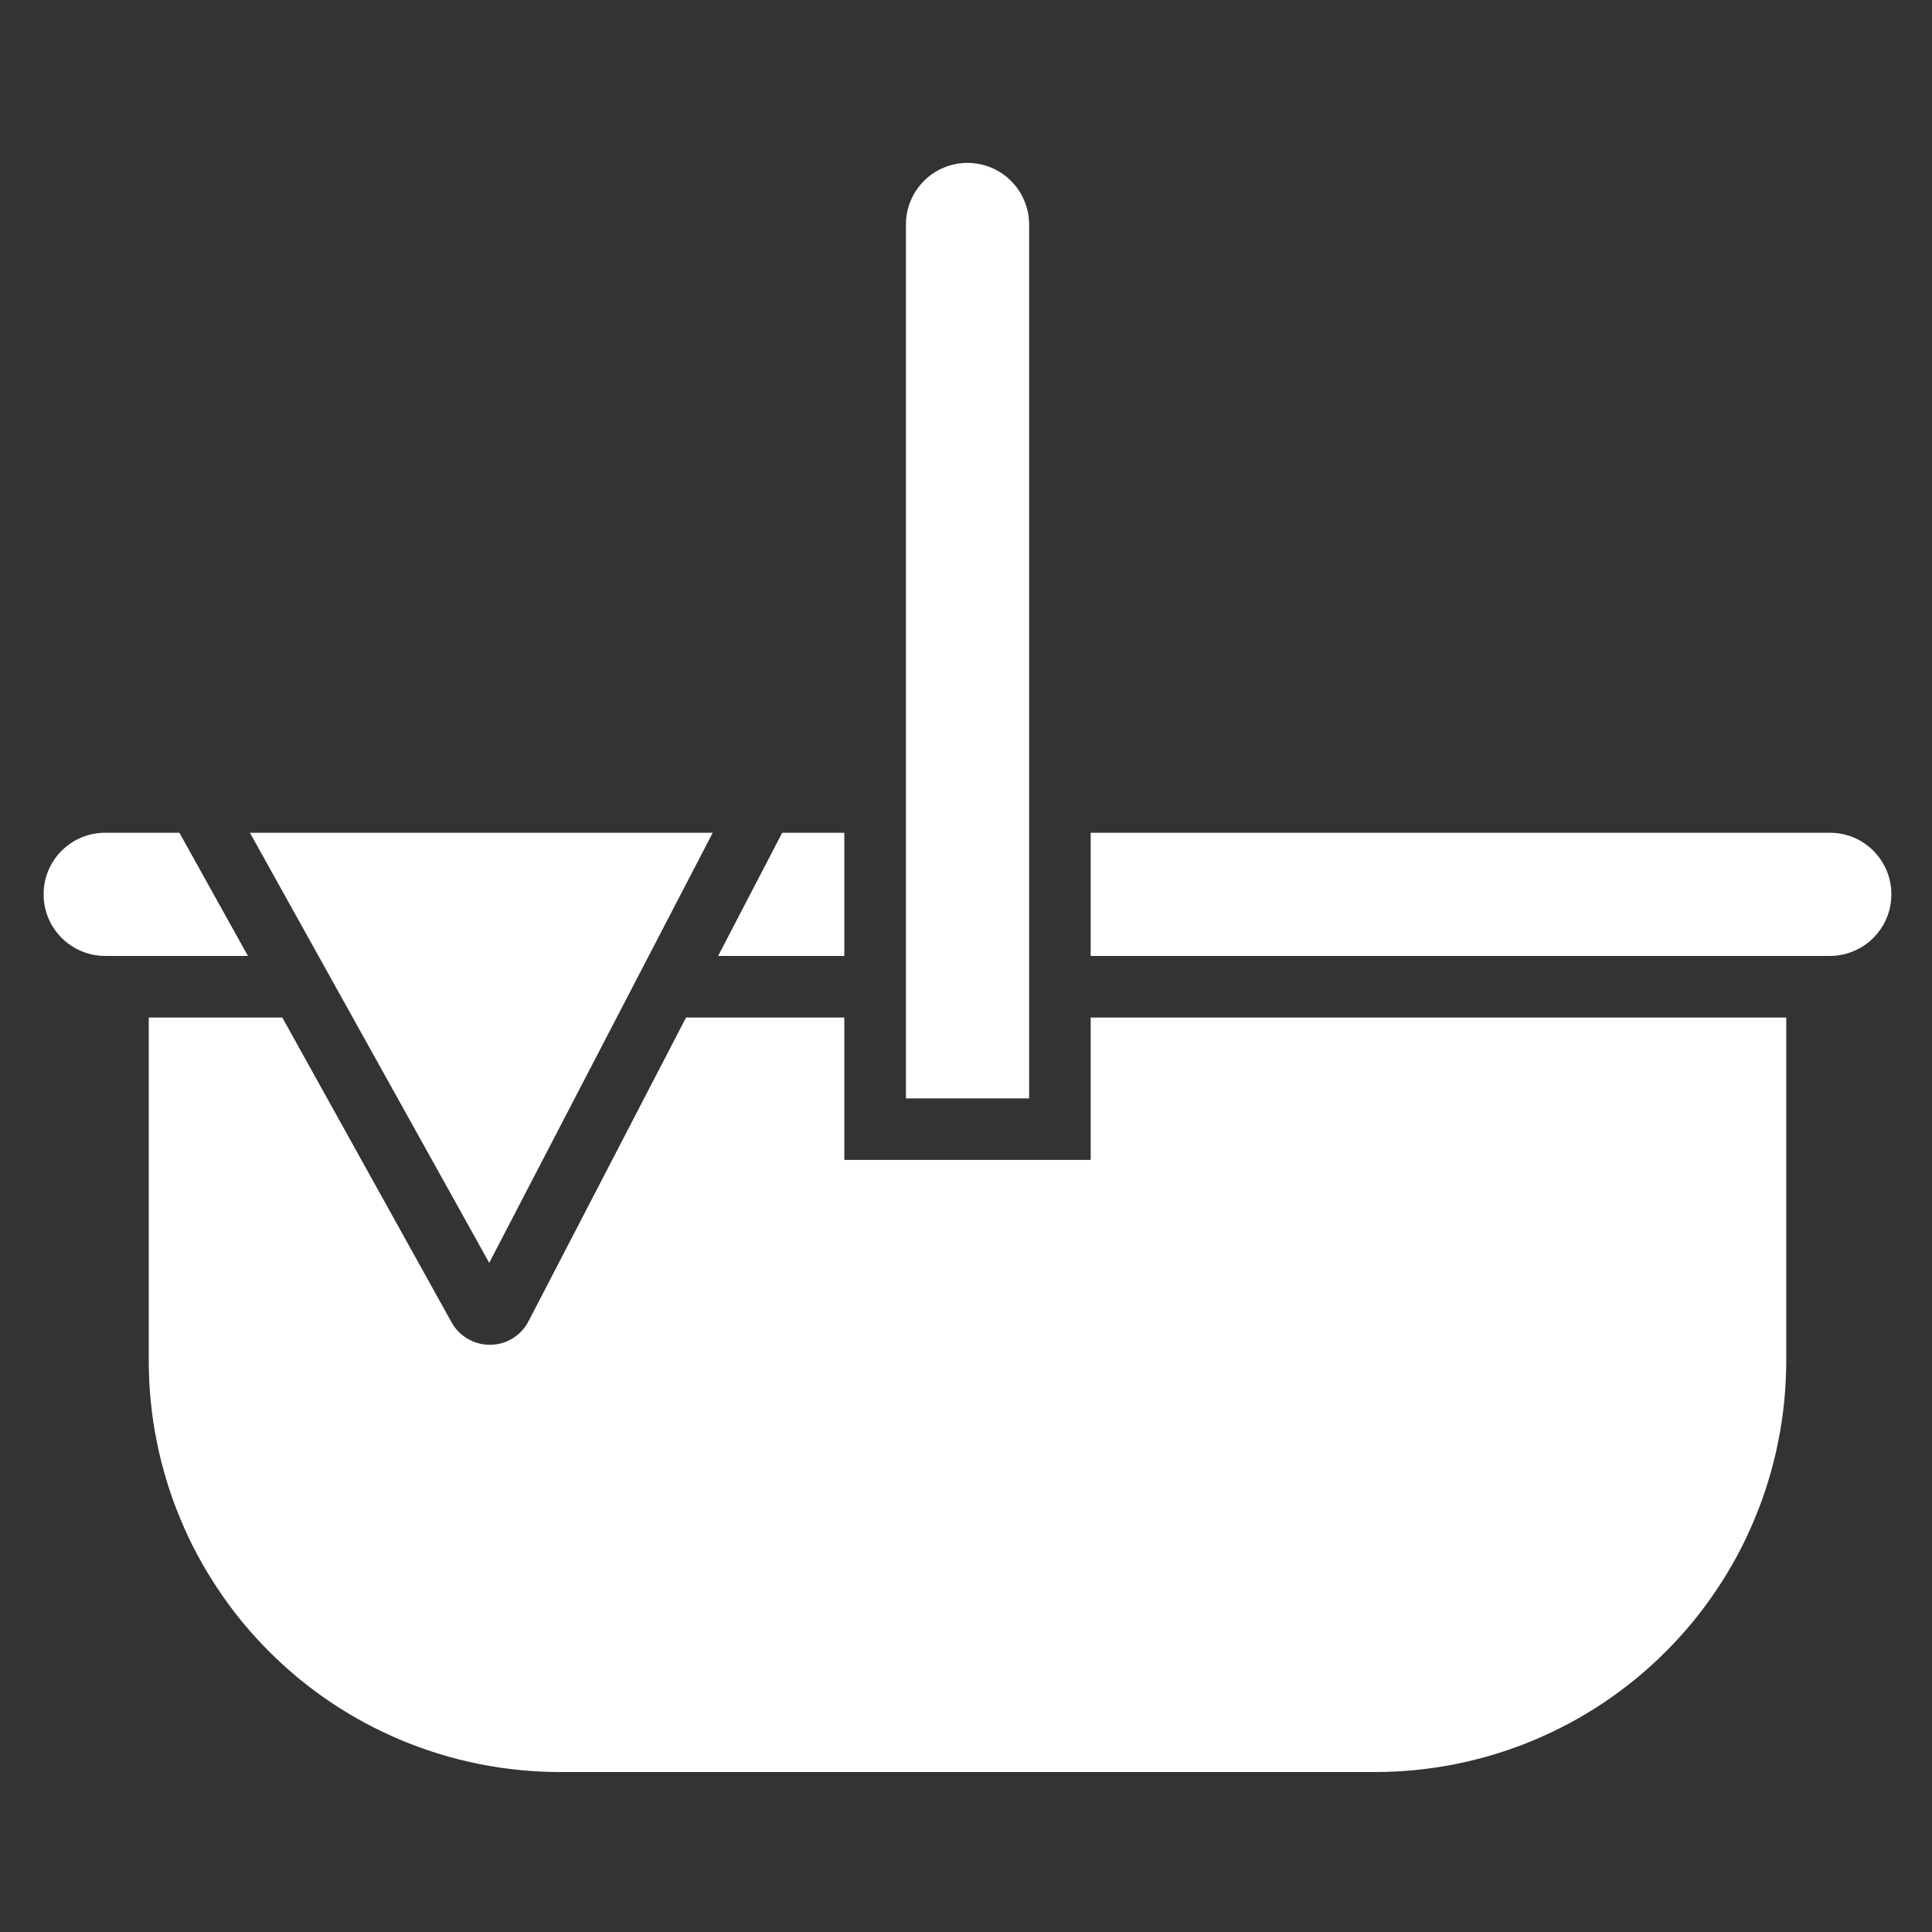 <svg xmlns="http://www.w3.org/2000/svg" xmlns:xlink="http://www.w3.org/1999/xlink" width="128" zoomAndPan="magnify" viewBox="0 0 96 96" height="128" preserveAspectRatio="xMidYMid meet" version="1.0"><rect x="0" y="0" width="96" height="96" fill="#333333" stroke="none"/><defs><clipPath id="a3c0c137b4"><path d="M 7 50 L 89 50 L 89 88.191 L 7 88.191 Z M 7 50 " clip-rule="nonzero"/></clipPath></defs><path fill="#ffffff" d="M 12.32 47.5 L 5.227 47.5 C 4.82 47.5 4.43 47.422 4.055 47.266 C 3.68 47.109 3.352 46.891 3.062 46.602 C 2.777 46.316 2.555 45.984 2.398 45.609 C 2.242 45.234 2.168 44.844 2.168 44.438 C 2.168 44.031 2.242 43.641 2.398 43.266 C 2.555 42.891 2.777 42.562 3.062 42.273 C 3.352 41.988 3.68 41.766 4.055 41.609 C 4.43 41.457 4.82 41.379 5.227 41.379 L 8.914 41.379 Z M 12.32 47.5 " fill-opacity="1" fill-rule="nonzero"/><path fill="#ffffff" d="M 41.953 41.379 L 41.953 47.5 L 35.684 47.5 L 38.867 41.379 Z M 41.953 41.379 " fill-opacity="1" fill-rule="nonzero"/><path fill="#ffffff" d="M 35.414 41.379 L 35.156 41.879 L 24.309 62.75 L 12.867 42.184 L 12.418 41.379 Z M 35.414 41.379 " fill-opacity="1" fill-rule="nonzero"/><path fill="#ffffff" d="M 51.137 11.156 L 51.137 54.578 L 45.016 54.578 L 45.016 11.156 C 45.016 10.75 45.09 10.359 45.246 9.984 C 45.402 9.609 45.625 9.277 45.91 8.992 C 46.195 8.703 46.527 8.484 46.902 8.328 C 47.277 8.172 47.668 8.094 48.074 8.094 C 48.48 8.094 48.871 8.172 49.246 8.328 C 49.621 8.484 49.953 8.703 50.238 8.992 C 50.527 9.277 50.746 9.609 50.902 9.984 C 51.059 10.359 51.137 10.75 51.137 11.156 Z M 51.137 11.156 " fill-opacity="1" fill-rule="nonzero"/><path fill="#ffffff" d="M 93.98 44.438 C 93.98 44.844 93.906 45.234 93.75 45.609 C 93.594 45.984 93.371 46.316 93.086 46.602 C 92.801 46.891 92.469 47.109 92.094 47.266 C 91.719 47.422 91.328 47.5 90.922 47.5 L 54.195 47.5 L 54.195 41.379 L 90.922 41.379 C 91.328 41.379 91.719 41.457 92.094 41.609 C 92.469 41.766 92.801 41.988 93.086 42.273 C 93.371 42.562 93.594 42.891 93.75 43.266 C 93.906 43.641 93.98 44.031 93.98 44.438 Z M 93.98 44.438 " fill-opacity="1" fill-rule="nonzero"/><g clip-path="url(#a3c0c137b4)"><path fill="#ffffff" d="M 88.758 50.559 L 88.758 67.645 C 88.754 68.312 88.723 68.98 88.656 69.645 C 88.59 70.309 88.492 70.969 88.359 71.625 C 88.23 72.281 88.066 72.926 87.871 73.566 C 87.68 74.207 87.453 74.832 87.195 75.449 C 86.941 76.066 86.656 76.672 86.34 77.262 C 86.023 77.848 85.68 78.422 85.309 78.977 C 84.938 79.531 84.543 80.066 84.117 80.586 C 83.695 81.102 83.246 81.594 82.773 82.066 C 82.301 82.539 81.805 82.988 81.289 83.414 C 80.773 83.836 80.238 84.234 79.684 84.605 C 79.125 84.977 78.555 85.32 77.965 85.637 C 77.375 85.949 76.773 86.234 76.156 86.492 C 75.539 86.746 74.91 86.973 74.27 87.168 C 73.633 87.363 72.984 87.523 72.328 87.656 C 71.676 87.785 71.016 87.883 70.352 87.949 C 69.684 88.016 69.02 88.051 68.352 88.051 L 27.797 88.051 C 27.129 88.051 26.465 88.016 25.801 87.949 C 25.133 87.883 24.473 87.785 23.82 87.656 C 23.164 87.523 22.516 87.363 21.879 87.168 C 21.238 86.973 20.609 86.746 19.992 86.492 C 19.375 86.234 18.773 85.949 18.184 85.637 C 17.594 85.32 17.023 84.977 16.465 84.605 C 15.91 84.234 15.375 83.836 14.859 83.414 C 14.344 82.988 13.848 82.539 13.375 82.066 C 12.902 81.594 12.457 81.102 12.031 80.586 C 11.605 80.066 11.211 79.531 10.84 78.977 C 10.469 78.422 10.125 77.848 9.809 77.262 C 9.492 76.672 9.207 76.066 8.953 75.449 C 8.695 74.832 8.469 74.207 8.277 73.566 C 8.082 72.926 7.918 72.281 7.789 71.625 C 7.656 70.969 7.559 70.309 7.492 69.645 C 7.426 68.98 7.395 68.312 7.391 67.645 L 7.391 50.559 L 14.027 50.559 L 22.441 65.711 C 22.633 66.055 22.902 66.328 23.246 66.527 C 23.59 66.727 23.957 66.824 24.355 66.82 C 24.453 66.816 24.551 66.812 24.648 66.801 C 24.996 66.75 25.309 66.625 25.594 66.422 C 25.879 66.219 26.102 65.961 26.262 65.652 L 34.09 50.559 L 41.953 50.559 L 41.953 57.637 L 54.195 57.637 L 54.195 50.559 Z M 88.758 50.559 " fill-opacity="1" fill-rule="nonzero"/></g></svg>
